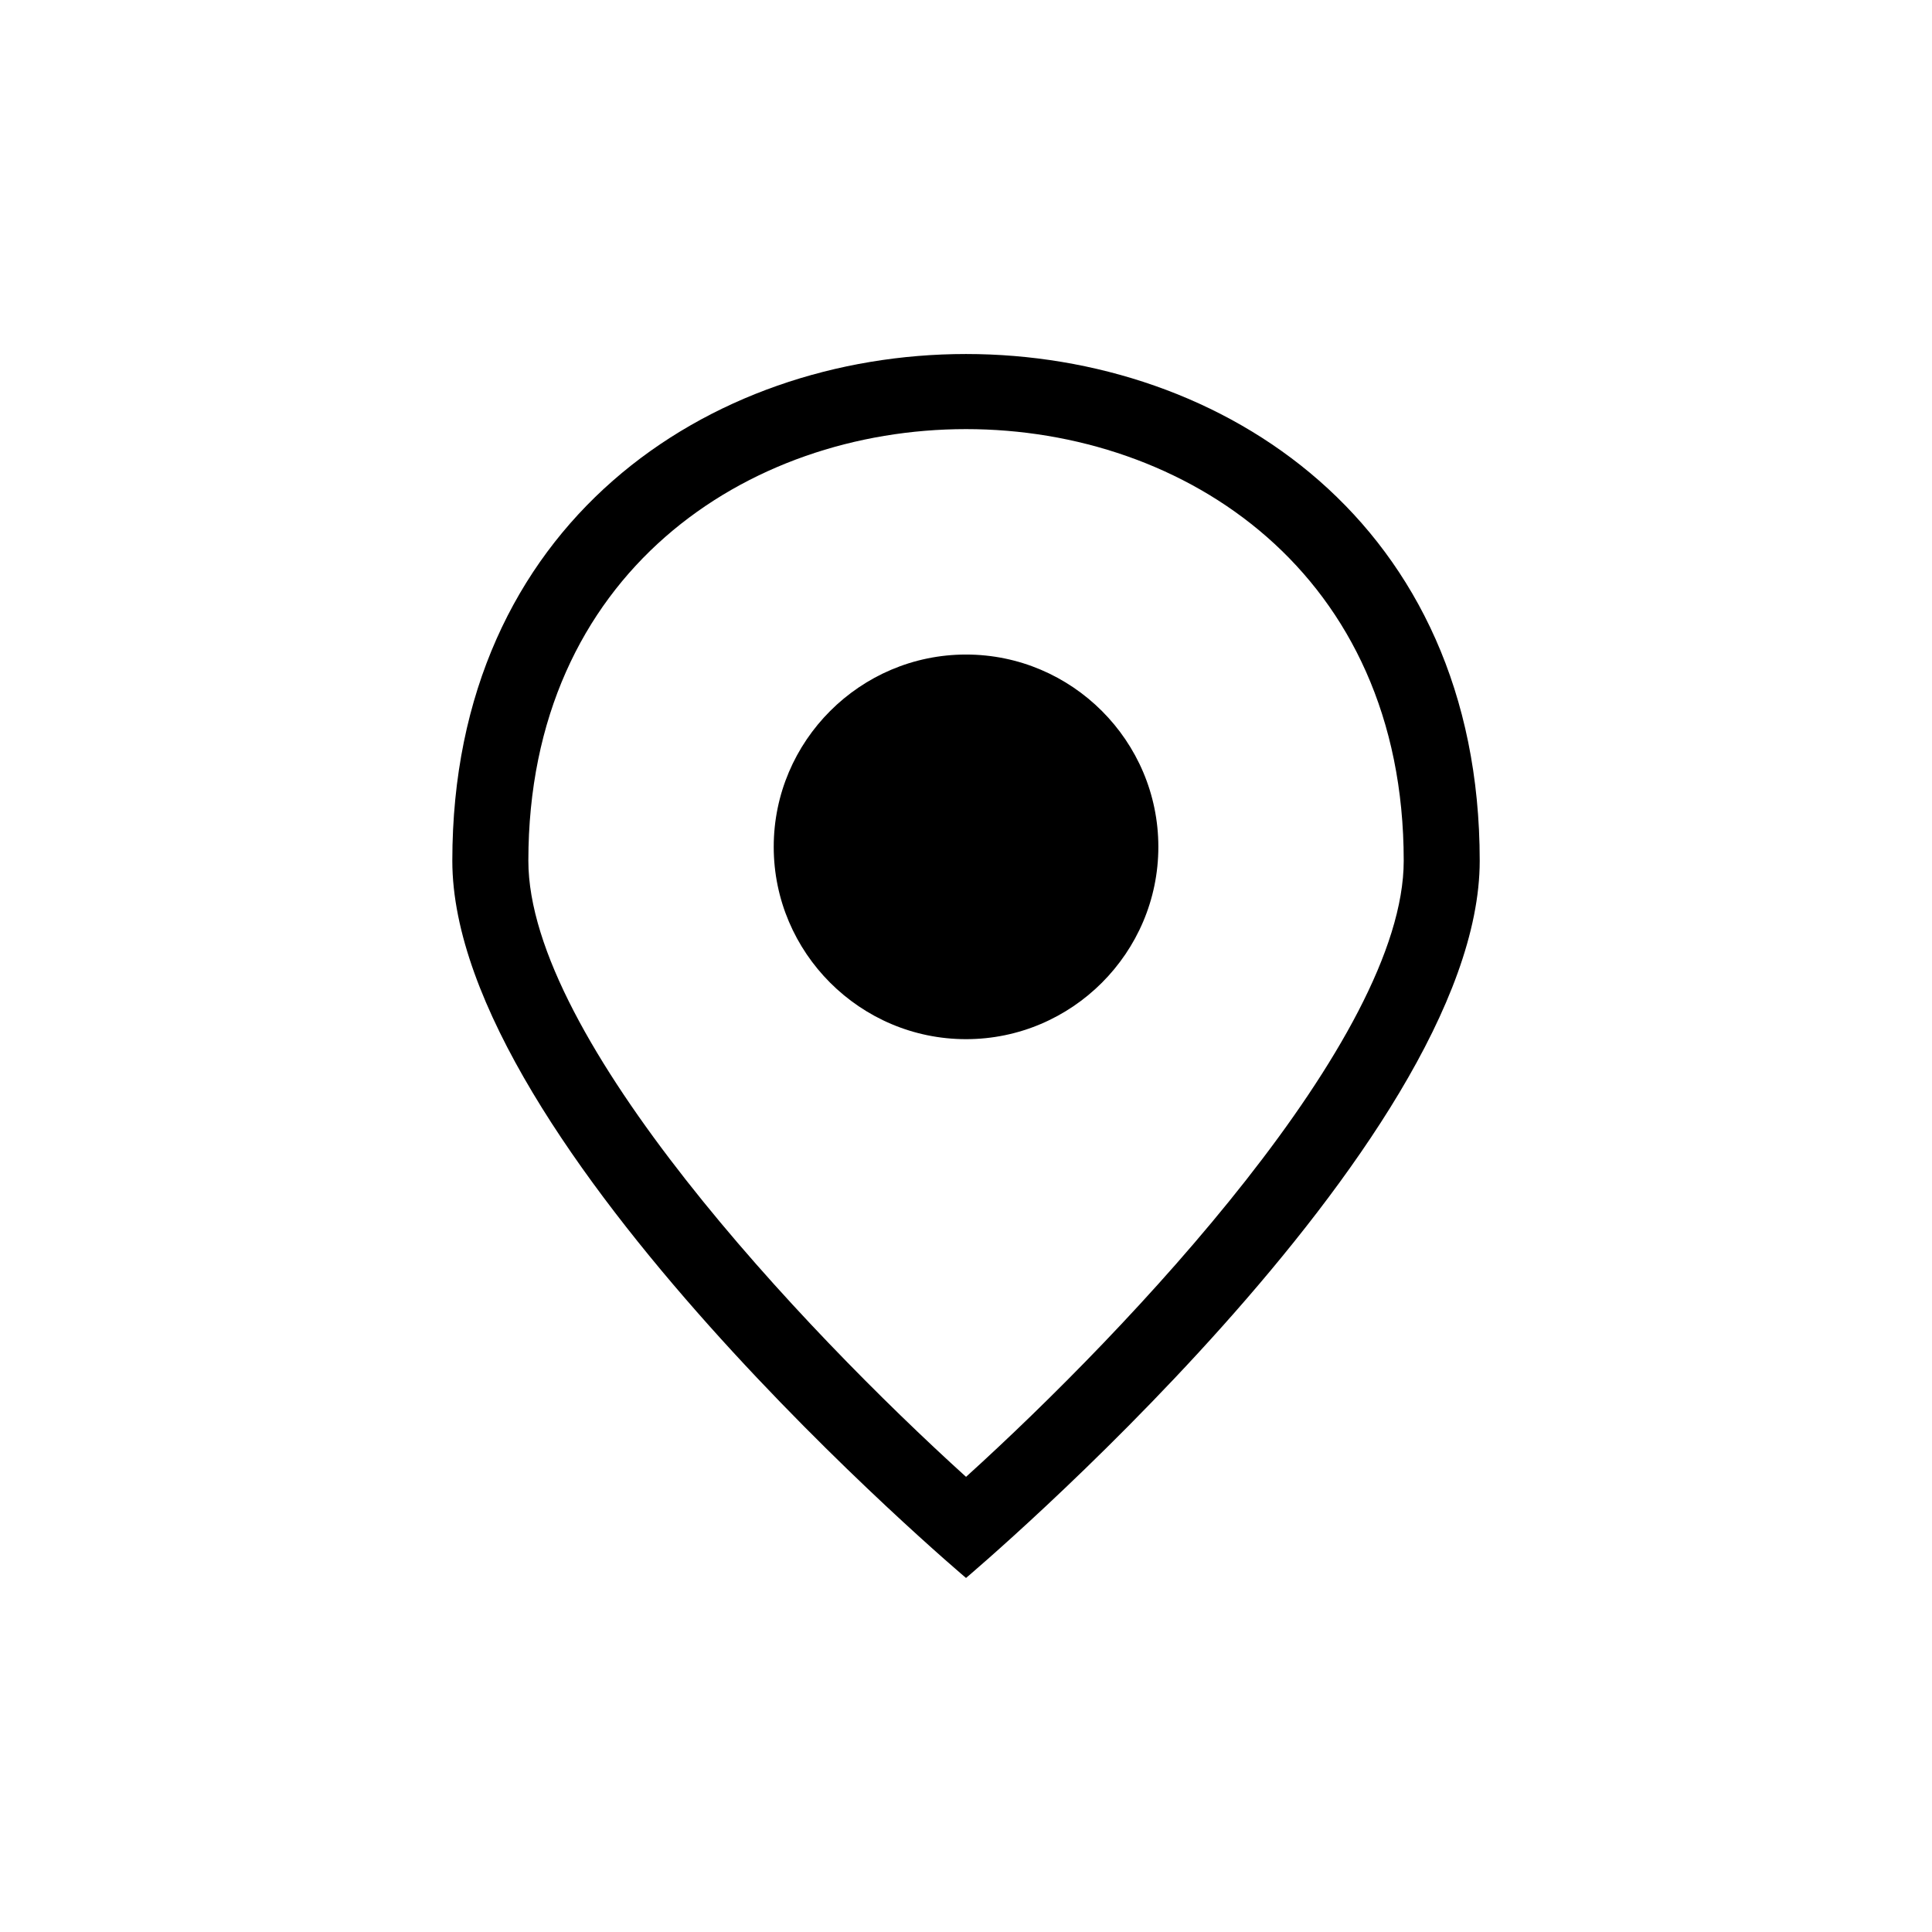 <?xml version="1.0" encoding="UTF-8"?>
<!-- The Best Svg Icon site in the world: iconSvg.co, Visit us! https://iconsvg.co -->
<svg fill="#000000" width="800px" height="800px" version="1.1" viewBox="144 144 512 512" xmlns="http://www.w3.org/2000/svg">
 <path d="m400.01 562.18s-136.14-114.87-136.14-190.06c0-179.07 272.27-179.07 272.27 0 0 75.18-136.14 190.06-136.14 190.06zm0-142.79c28.066 0 50.965-22.898 50.965-50.965s-22.898-50.965-50.965-50.965c-28.066 0-50.965 22.898-50.965 50.965s22.898 50.965 50.965 50.965zm0 115.99c43.273-39.191 115.99-116.17 115.99-163.27 0-152.52-231.98-152.52-231.98 0 0 47.082 72.715 124.07 115.99 163.27z" fill-rule="evenodd"/>
</svg>